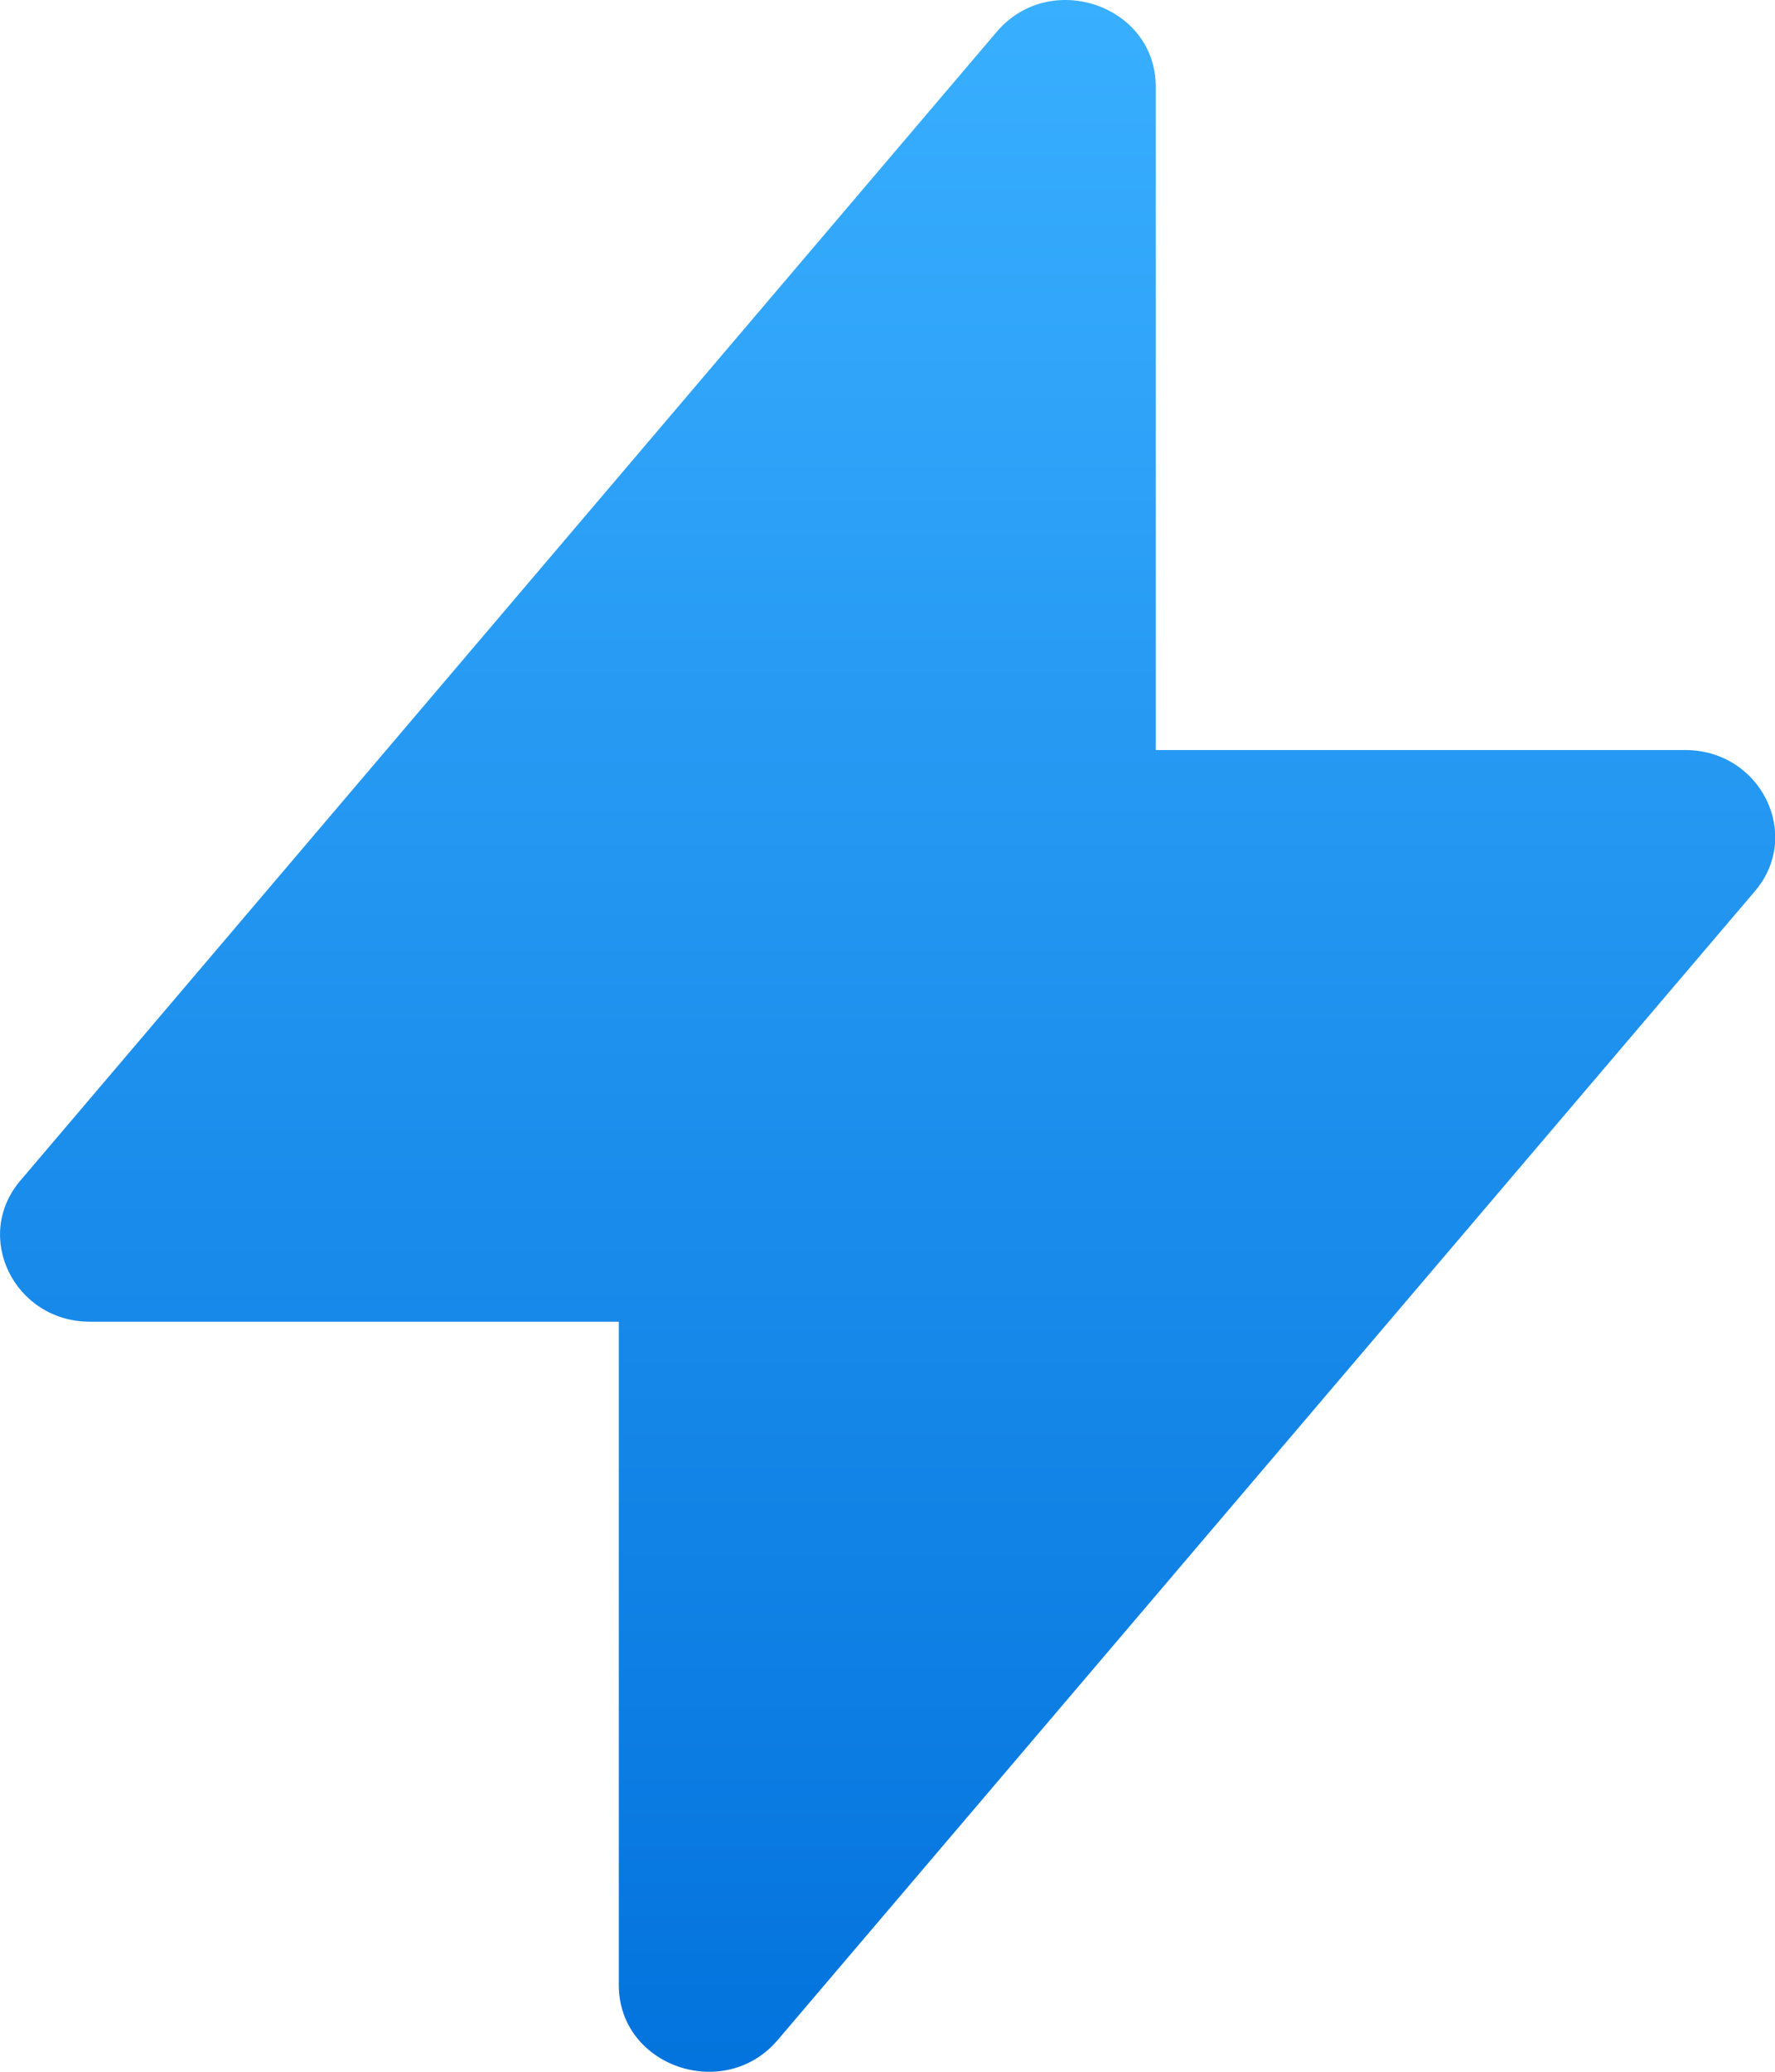 <svg width="24" height="28" viewBox="0 0 24 28" fill="none" xmlns="http://www.w3.org/2000/svg">
<path d="M15.627 10.137V1.171C15.627 0.071 14.197 -0.418 13.476 0.431L0.277 15.954C-0.373 16.714 0.197 17.863 1.217 17.863H8.367V26.829C8.367 27.929 9.797 28.419 10.517 27.569L23.727 12.046C24.377 11.286 23.806 10.137 22.787 10.137H15.627Z" fill="url(#paint0_linear_5_2681)"/>
<defs>
<linearGradient id="paint0_linear_5_2681" x1="12.002" y1="0" x2="12.002" y2="28" gradientUnits="userSpaceOnUse">
<stop stop-color="#39AFFF"/>
<stop offset="1" stop-color="#0373DD"/>
</linearGradient>
</defs>
</svg>
